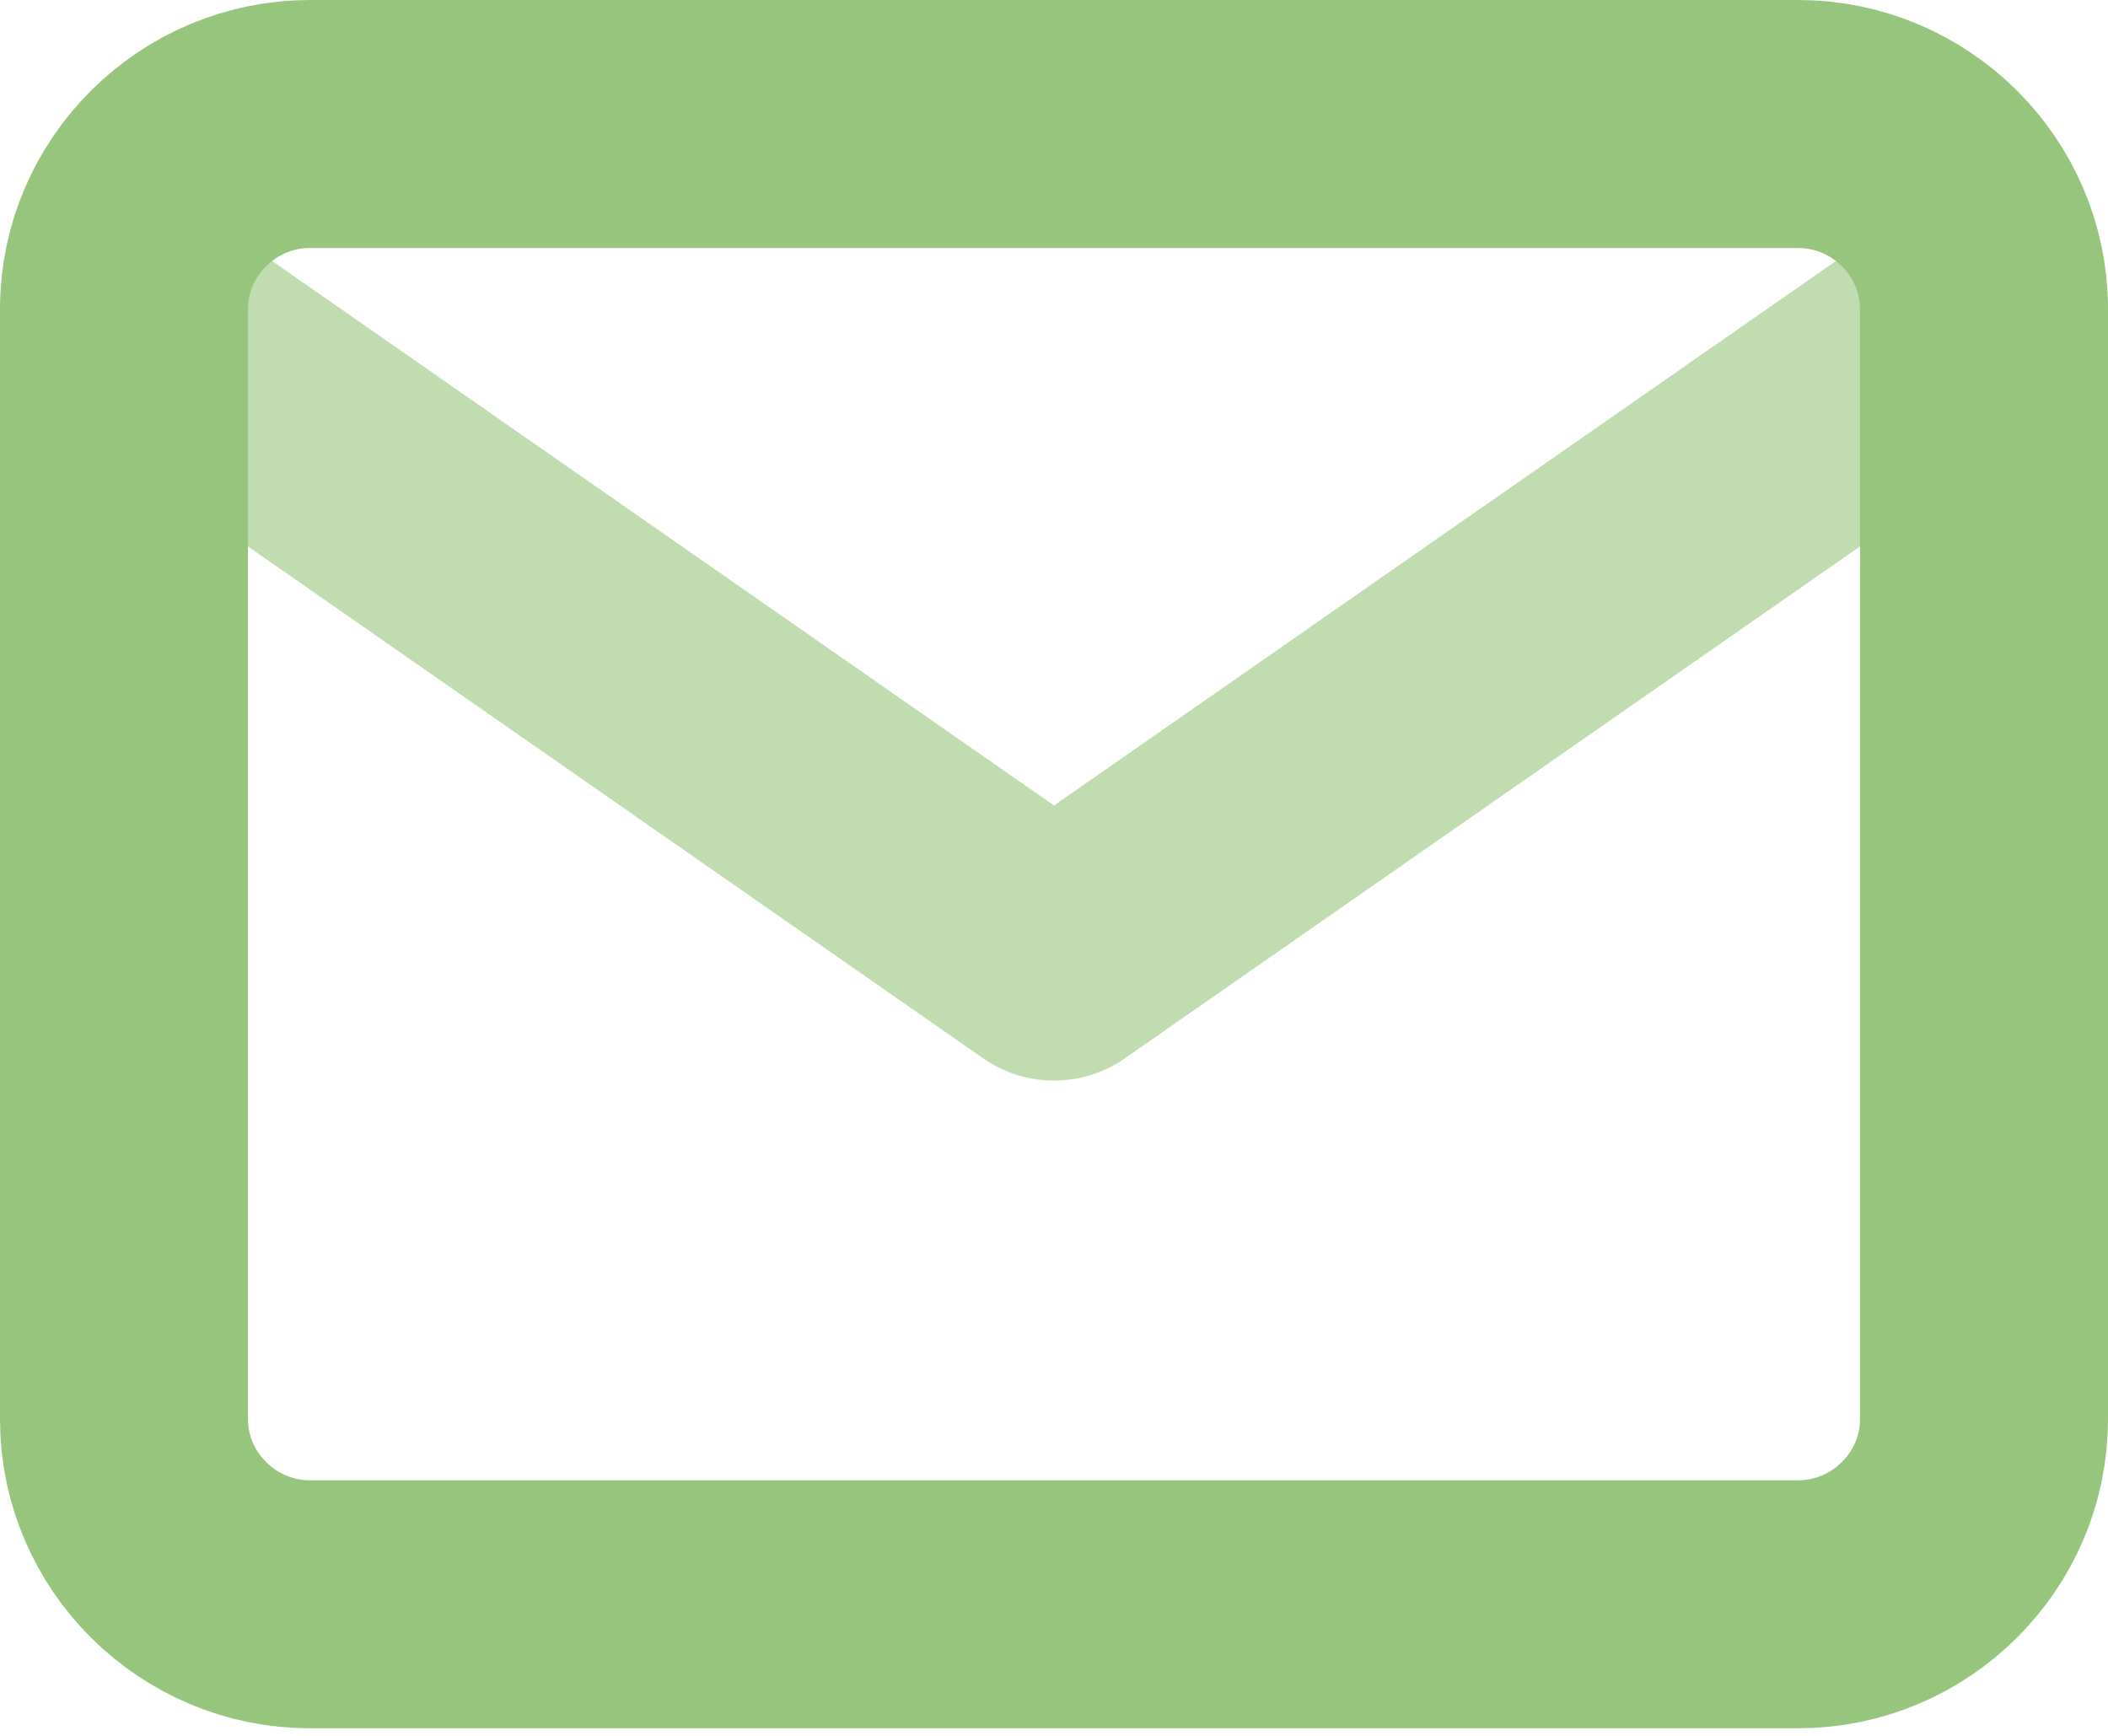 <svg width="17" height="14" viewBox="0 0 17 14" fill="none" xmlns="http://www.w3.org/2000/svg">
<path d="M2.5 1H14.5C15.325 1 16 1.672 16 2.492V11.447C16 12.267 15.325 12.939 14.5 12.939H2.5C1.675 12.939 1 12.267 1 11.447V2.492C1 1.672 1.675 1 2.5 1Z" stroke="#98C57D" stroke-width="2" stroke-linecap="round" stroke-linejoin="round"/>
<path opacity="0.6" d="M16 2.492L8.5 7.715L1 2.492" stroke="#98C57D" stroke-width="2" stroke-linecap="round" stroke-linejoin="round"/>
</svg>
